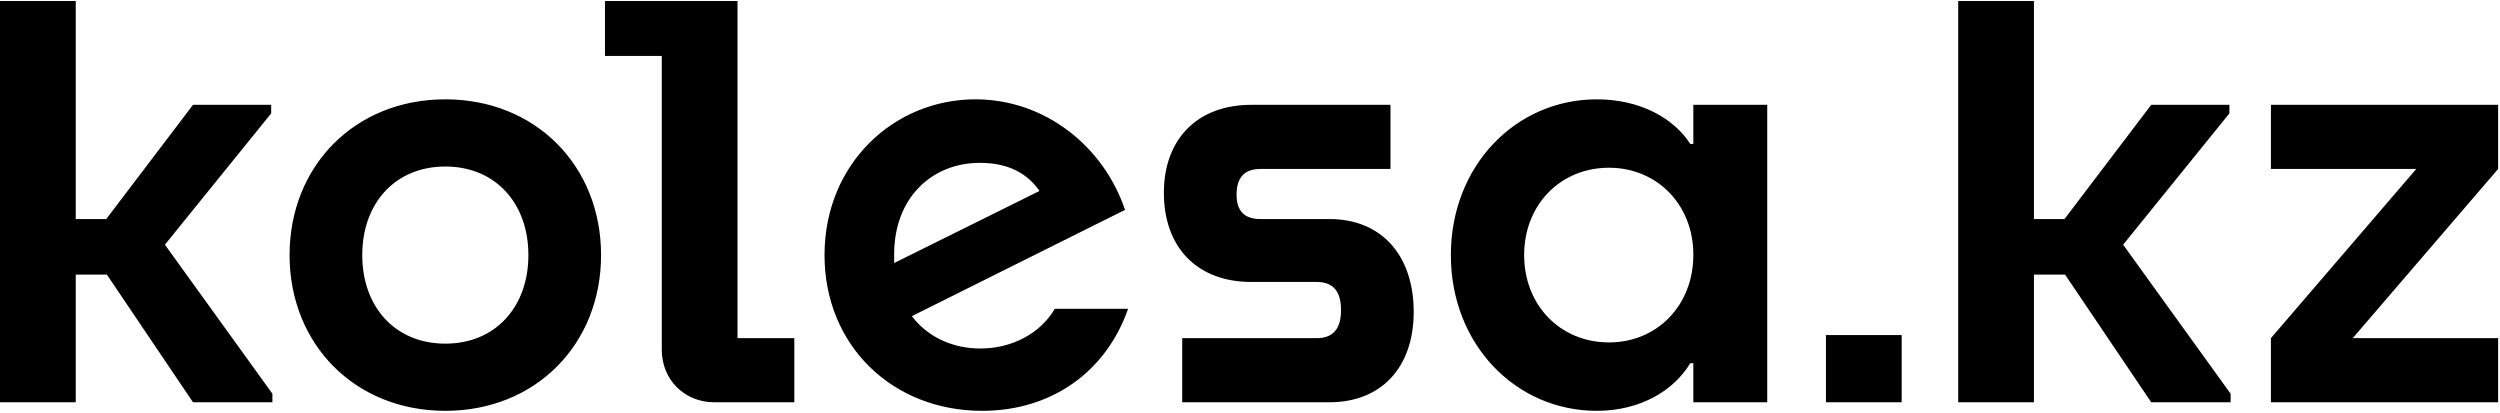 <svg xmlns="http://www.w3.org/2000/svg" width="1187" height="196" fill="none" viewBox="0 0 1187 196"><path fill="#000" d="M35.961 191v-60.61h14.79L91.641 191h37.7v-4.06l-51.04-70.76 50.46-62.35v-4.06h-37.12L50.461 104h-14.5V.47H.001V191ZM211.438 163.16c-23.78 0-39.44-17.4-39.44-42.05s15.66-42.05 39.44-42.05 39.44 17.4 39.44 42.05-15.66 42.05-39.44 42.05m-73.95-42.05c0 42.34 31.03 73.95 73.95 73.95s73.95-31.61 73.95-73.95-31.03-73.95-73.95-73.95-73.95 31.61-73.95 73.95M339.151 191h37.99v-30.45h-26.97V.47h-62.93v26.1h26.97v139.49c0 14.21 10.73 24.94 24.94 24.94M466.301 195.06c33.06 0 58.87-18.56 69.31-48.43h-34.8c-6.96 11.89-20.59 18.85-35.38 18.85-11.89 0-24.36-4.64-32.48-15.37l101.21-50.46c-10.15-30.16-37.99-52.49-71.05-52.49-38.57 0-71.63 30.45-71.63 73.95 0 42.92 32.19 73.95 74.82 73.95m-41.76-74.24c0-27.55 18.56-43.5 40.6-43.5 10.44 0 21.17 2.9 28.42 13.34l-69.02 34.22ZM561.31 191h69.89c24.65 0 40.02-16.53 40.02-42.92 0-26.97-15.37-44.08-40.02-44.08h-32.77c-7.54 0-11.31-3.77-11.31-11.6q0-12.18 11.31-12.18h61.77V49.77h-66.12c-25.52 0-41.47 16.24-41.47 41.76 0 26.1 15.95 42.34 41.47 42.34h31.03c7.83 0 11.6 4.35 11.6 13.34s-3.77 13.34-11.6 13.34h-63.8ZM758.174 195.06c20.59 0 36.54-9.57 44.37-22.62h1.45V191h35.09V49.77h-35.09v18.56h-1.45c-7.83-12.18-23.78-21.17-44.37-21.17-38.57 0-69.31 31.61-69.31 73.95s30.74 73.95 69.31 73.95m-34.51-73.95c0-23.78 17.11-41.47 40.31-41.47 22.91 0 40.02 17.69 40.02 41.18v.29c0 23.78-17.11 41.47-40.02 41.47-23.2 0-40.31-17.69-40.31-41.47M866.958 191h35.96v-31.9h-35.96ZM965.717 191v-60.61h14.79L1021.4 191h37.7v-4.06l-51.04-70.76 50.46-62.35v-4.06h-37.12L980.217 104h-14.5V.47h-35.96V191ZM1078.23 191h107.88v-30.45h-69.02l69.02-80.33V49.77h-107.88v30.45h69.02l-69.02 80.33Z"/></svg>